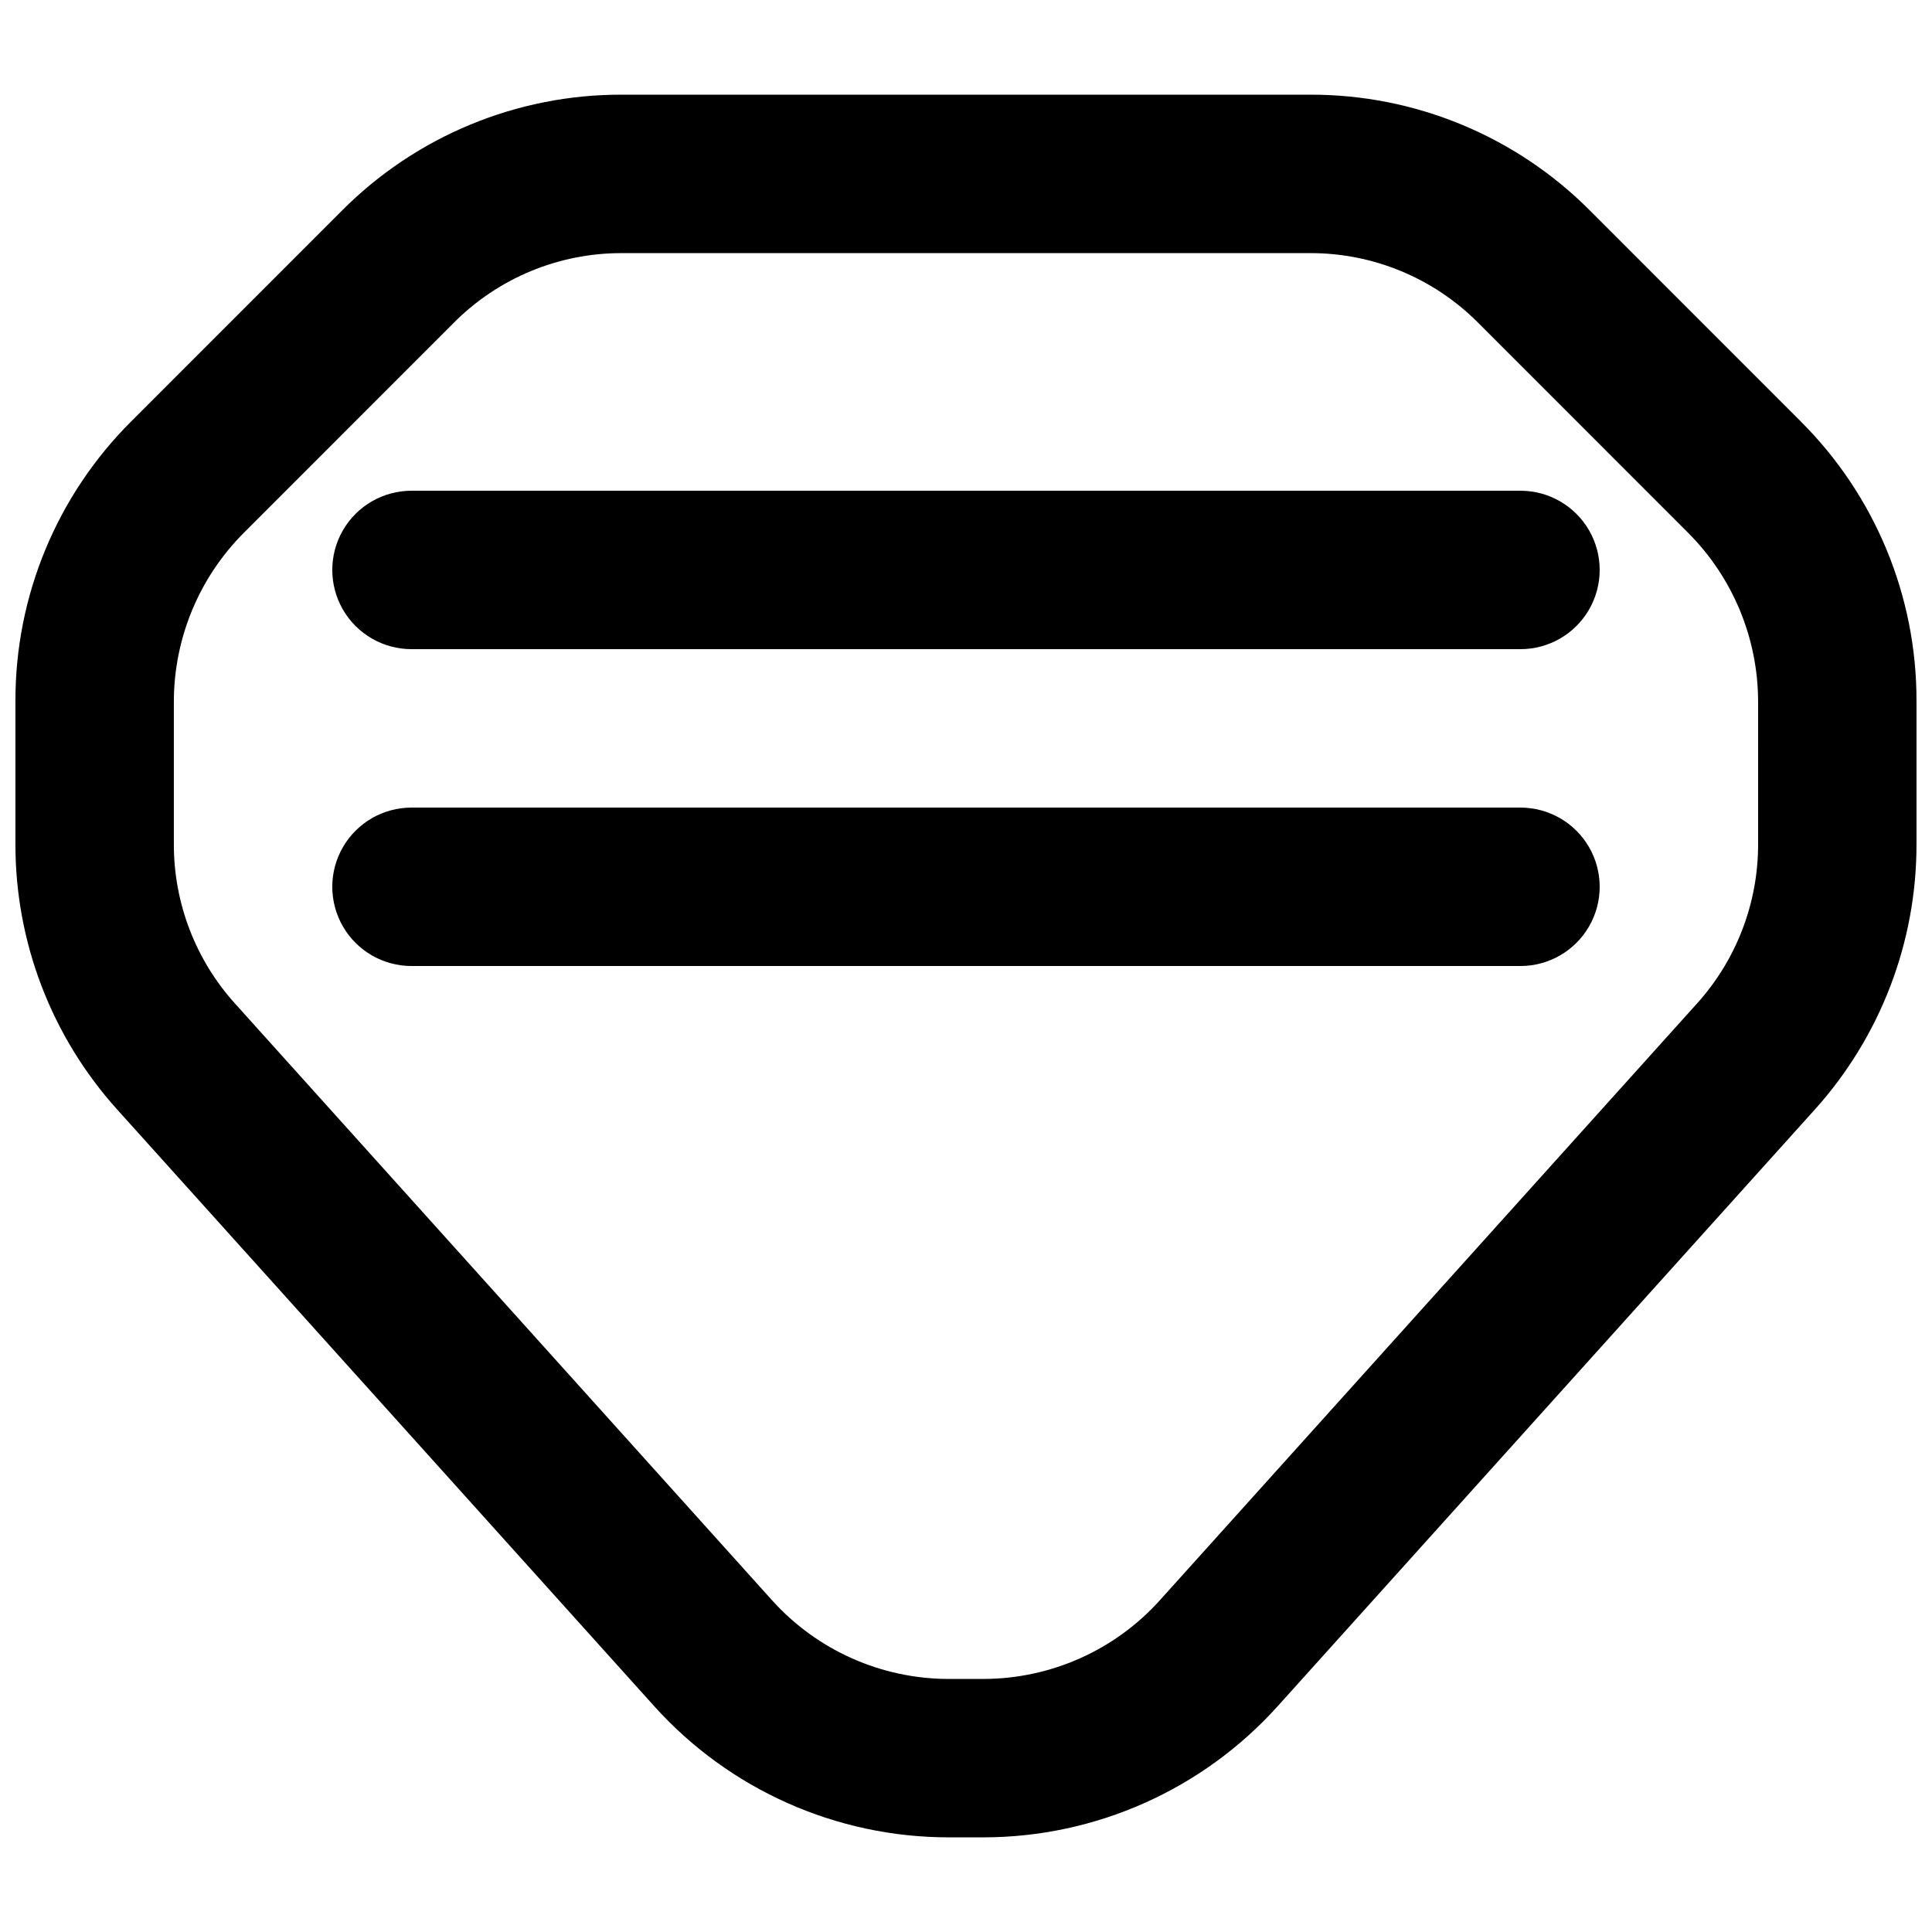 <?xml version="1.0" encoding="UTF-8"?>
<!-- The Best Svg Icon site in the world: iconSvg.co, Visit us! https://iconsvg.co -->
<svg width="800px" height="800px" version="1.1" viewBox="144 144 512 512" xmlns="http://www.w3.org/2000/svg">
 <defs>
  <clipPath id="a">
   <path d="m148.09 169h503.81v462h-503.81z"/>
  </clipPath>
 </defs>
 <path d="m546.94 274.05h-293.89c-7.5 0-14.43 4-18.18 10.496-3.75 6.496-3.75 14.496 0 20.992 3.75 6.492 10.68 10.496 18.18 10.496h293.89c7.5 0 14.43-4.004 18.18-10.496 3.75-6.496 3.75-14.496 0-20.992-3.75-6.496-10.68-10.496-18.18-10.496z"/>
 <path d="m546.94 358.02h-293.89c-7.5 0-14.43 4-18.18 10.496-3.75 6.492-3.75 14.496 0 20.992 3.75 6.492 10.68 10.496 18.18 10.496h293.89c7.5 0 14.43-4.004 18.18-10.496 3.75-6.496 3.75-14.5 0-20.992-3.75-6.496-10.68-10.496-18.18-10.496z"/>
 <g clip-path="url(#a)">
  <path d="m621.15 255.61-55.758-55.777c-19.645-19.75-46.375-30.82-74.23-30.742h-182.33c-27.859-0.078-54.586 10.992-74.23 30.742l-55.762 55.777c-19.75 19.641-30.82 46.359-30.75 74.211v37.957c-0.02 25.934 9.578 50.953 26.938 70.223l142.37 158.18c19.91 22.105 48.258 34.73 78.004 34.738h9.184c29.75-0.012 58.098-12.641 78.004-34.746l142.39-158.17c17.344-19.277 26.93-44.293 26.914-70.223v-37.957c0.07-27.852-11-54.57-30.75-74.211zm-11.234 112.17c0.008 15.555-5.75 30.566-16.164 42.129l-142.38 158.18c-11.941 13.262-28.941 20.836-46.789 20.848h-9.184c-17.848-0.008-34.855-7.586-46.801-20.848l-142.35-158.17c-10.422-11.559-16.184-26.574-16.176-42.137v-37.957c0.047-16.691 6.676-32.691 18.449-44.527l55.762-55.781c11.789-11.848 27.832-18.484 44.547-18.438h182.33c16.715-0.047 32.754 6.59 44.543 18.438l55.762 55.781c11.773 11.836 18.402 27.836 18.449 44.527z"/>
 </g>
</svg>